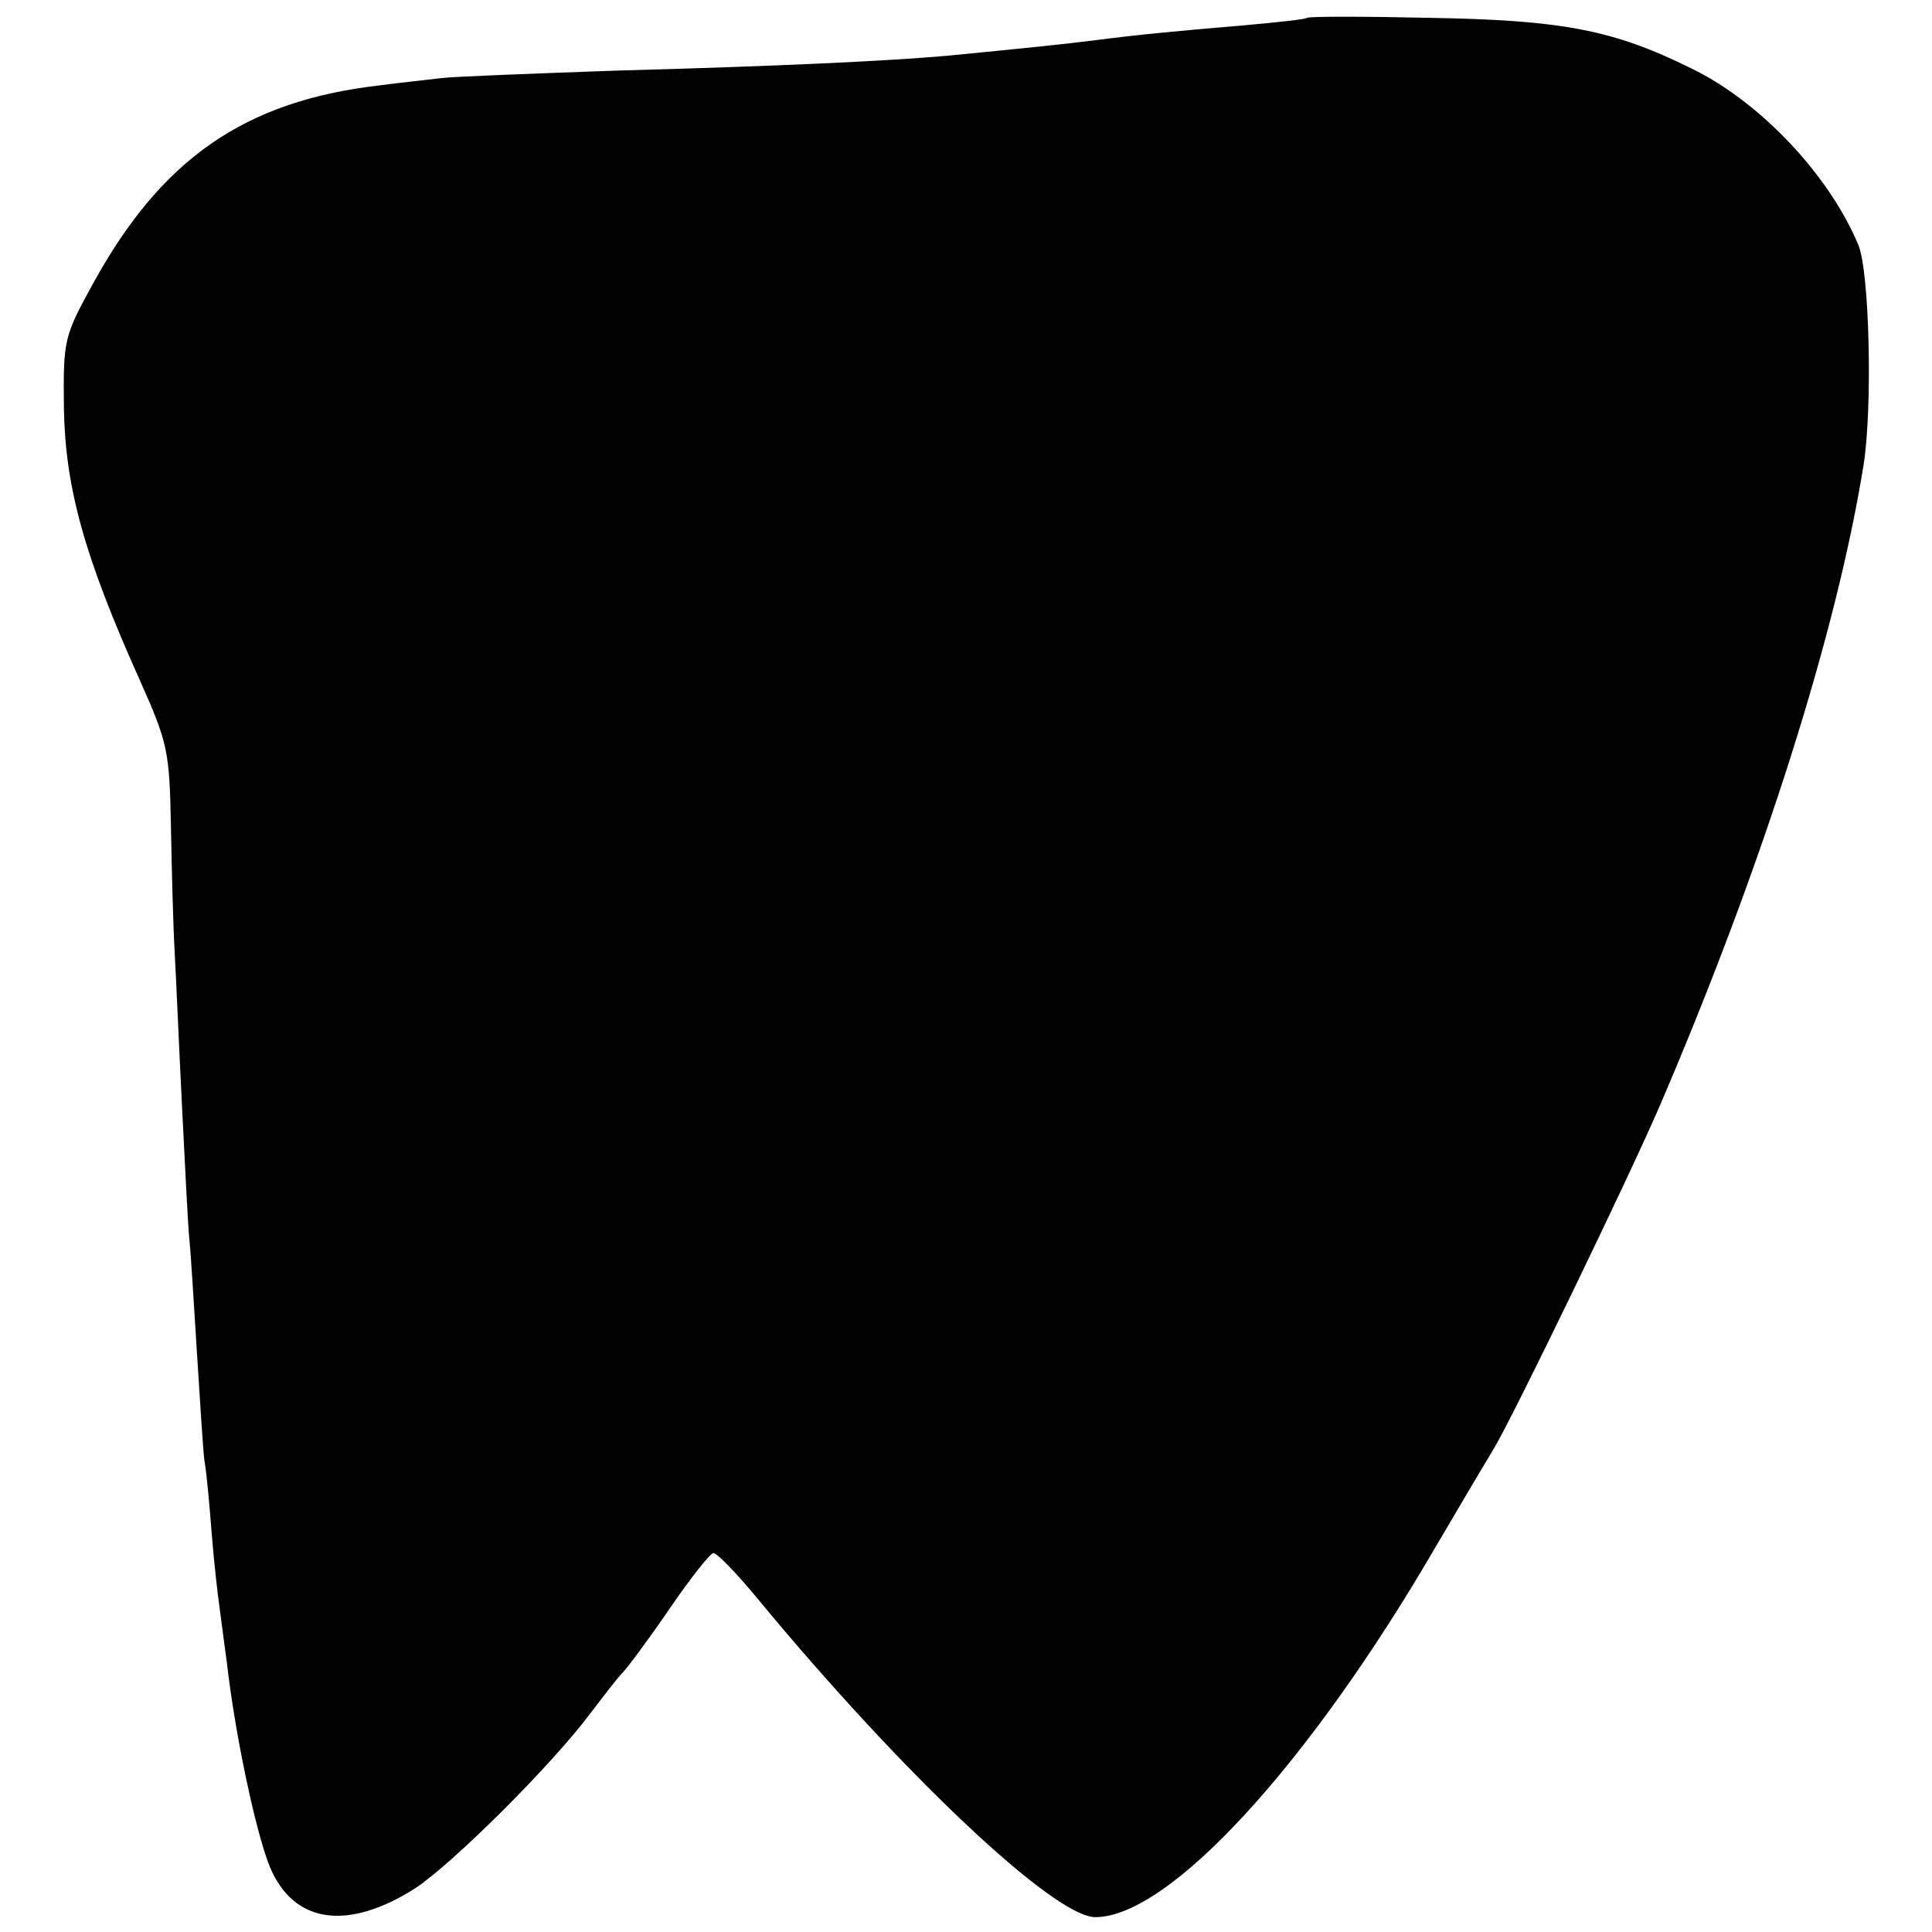 <?xml version="1.0" standalone="no"?>
<!DOCTYPE svg PUBLIC "-//W3C//DTD SVG 20010904//EN"
 "http://www.w3.org/TR/2001/REC-SVG-20010904/DTD/svg10.dtd">
<svg version="1.0" xmlns="http://www.w3.org/2000/svg"
 width="260pt" height="260pt" viewBox="0 0 260 260"
 preserveAspectRatio="xMidYMid meet">
<g transform="translate(0,260) scale(0.1,-0.1)"
fill="#000000" stroke="none">
<path d="M1759 2576 c-2 -2 -40 -6 -84 -10 -95 -8 -146 -13 -200 -20 -39 -5
-97 -11 -200 -21 -79 -7 -223 -14 -445 -20 -113 -4 -218 -8 -235 -10 -16 -2
-55 -6 -85 -10 -181 -21 -293 -99 -385 -267 -39 -71 -40 -75 -39 -168 2 -106
27 -198 102 -365 38 -85 40 -96 42 -195 1 -58 3 -134 5 -170 2 -36 6 -130 10
-210 4 -80 8 -161 10 -180 2 -19 6 -87 10 -150 4 -63 8 -128 10 -145 3 -16 7
-61 10 -100 3 -38 8 -81 10 -95 2 -14 6 -47 10 -75 11 -98 39 -230 58 -277 32
-77 105 -87 196 -29 50 33 184 166 236 236 17 22 35 46 42 53 7 7 36 46 64 87
28 41 55 75 59 75 5 0 32 -28 60 -62 196 -237 399 -428 454 -428 99 0 287 204
459 500 37 63 72 122 77 130 24 39 183 367 225 465 138 322 237 635 273 860
12 77 8 258 -7 295 -39 94 -132 193 -225 238 -105 52 -174 65 -352 68 -89 2
-163 2 -165 0z"/>
</g>
</svg>
